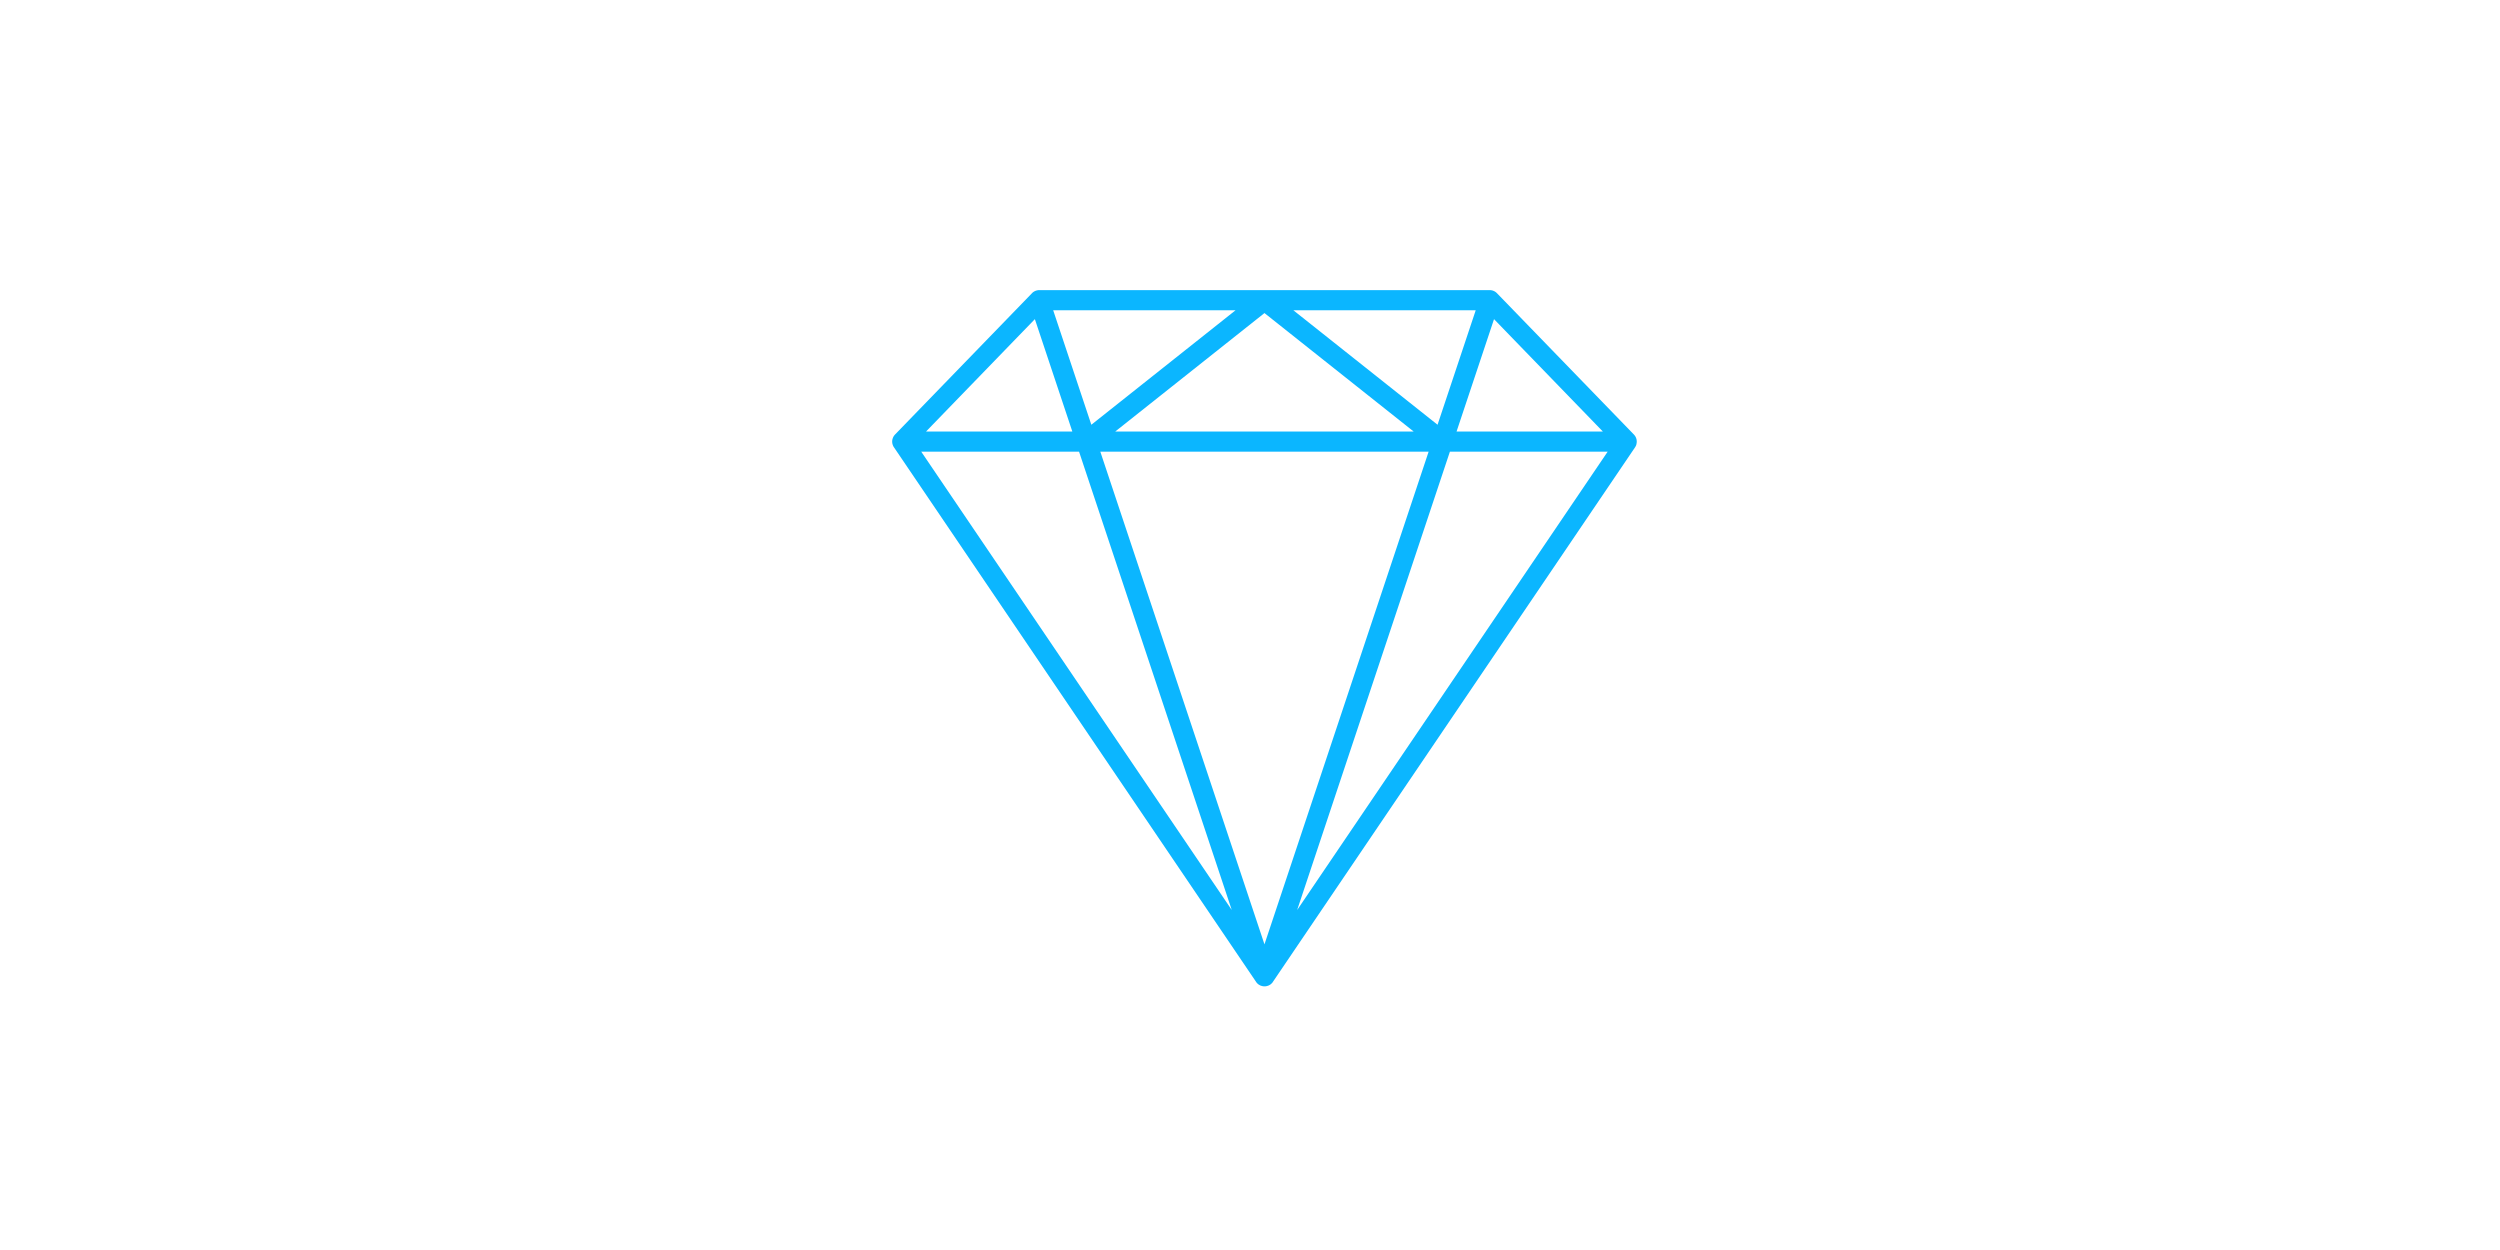 <svg version="1.0" preserveAspectRatio="xMidYMid meet" height="150" viewBox="0 0 224.88 112.5" zoomAndPan="magnify" width="300" xmlns:xlink="http://www.w3.org/1999/xlink" xmlns="http://www.w3.org/2000/svg"><defs><clipPath id="b178172ba1"><path clip-rule="nonzero" d="M 80.223 26.109 L 147.426 26.109 L 147.426 88.832 L 80.223 88.832 Z M 80.223 26.109"></path></clipPath></defs><g clip-path="url(#b178172ba1)"><path fill-rule="nonzero" fill-opacity="1" d="M 147.23 39.918 C 147.23 39.918 147.23 39.914 147.23 39.91 C 147.238 39.875 147.242 39.836 147.246 39.801 C 147.246 39.797 147.246 39.793 147.246 39.785 C 147.246 39.75 147.246 39.715 147.246 39.68 C 147.246 39.672 147.242 39.668 147.242 39.66 C 147.242 39.625 147.234 39.594 147.23 39.559 C 147.227 39.551 147.227 39.547 147.227 39.539 C 147.219 39.504 147.207 39.473 147.195 39.438 C 147.195 39.434 147.191 39.426 147.191 39.426 C 147.176 39.391 147.164 39.355 147.145 39.32 C 147.145 39.32 147.145 39.32 147.145 39.316 C 147.145 39.316 147.141 39.312 147.141 39.312 C 147.121 39.277 147.102 39.246 147.078 39.211 C 147.078 39.211 147.074 39.211 147.074 39.207 C 147.055 39.18 147.027 39.148 147.004 39.121 C 147 39.121 147 39.117 146.996 39.113 C 146.996 39.113 146.996 39.113 146.992 39.109 L 134.676 26.398 C 134.676 26.398 134.676 26.395 134.676 26.395 L 134.664 26.387 C 134.66 26.383 134.656 26.375 134.648 26.371 C 134.633 26.355 134.617 26.34 134.602 26.328 C 134.594 26.32 134.586 26.316 134.578 26.309 C 134.562 26.297 134.547 26.285 134.531 26.273 C 134.523 26.266 134.512 26.262 134.504 26.254 C 134.488 26.246 134.473 26.234 134.453 26.223 C 134.441 26.219 134.43 26.211 134.418 26.207 C 134.406 26.199 134.391 26.191 134.375 26.188 C 134.359 26.18 134.344 26.176 134.332 26.168 C 134.32 26.164 134.309 26.16 134.297 26.156 C 134.297 26.156 134.293 26.156 134.289 26.152 C 134.273 26.148 134.258 26.145 134.242 26.141 C 134.23 26.137 134.215 26.133 134.199 26.129 C 134.188 26.125 134.176 26.125 134.164 26.125 C 134.145 26.121 134.129 26.117 134.109 26.117 C 134.102 26.113 134.09 26.113 134.078 26.113 C 134.059 26.113 134.039 26.109 134.02 26.109 C 134.016 26.109 134.016 26.109 134.012 26.109 L 93.469 26.109 C 93.465 26.109 93.465 26.109 93.461 26.109 C 93.441 26.109 93.422 26.113 93.398 26.113 C 93.391 26.117 93.379 26.117 93.371 26.117 C 93.352 26.121 93.332 26.121 93.316 26.125 C 93.305 26.129 93.293 26.129 93.281 26.133 C 93.266 26.137 93.25 26.141 93.234 26.145 C 93.223 26.148 93.207 26.152 93.191 26.156 C 93.188 26.156 93.184 26.156 93.184 26.156 C 93.172 26.16 93.16 26.168 93.148 26.172 C 93.133 26.176 93.121 26.184 93.105 26.188 C 93.09 26.195 93.074 26.203 93.062 26.211 C 93.051 26.215 93.035 26.223 93.027 26.227 C 93.008 26.234 92.992 26.246 92.977 26.258 C 92.969 26.262 92.961 26.266 92.949 26.273 C 92.934 26.285 92.918 26.297 92.902 26.309 C 92.895 26.316 92.887 26.324 92.879 26.328 C 92.863 26.344 92.848 26.355 92.836 26.371 C 92.832 26.375 92.824 26.383 92.82 26.387 L 92.809 26.395 C 92.809 26.395 92.809 26.395 92.809 26.398 L 80.488 39.113 C 80.488 39.113 80.488 39.113 80.484 39.117 C 80.484 39.117 80.48 39.121 80.48 39.121 C 80.453 39.148 80.43 39.18 80.406 39.211 C 80.406 39.211 80.406 39.211 80.402 39.215 C 80.383 39.246 80.363 39.277 80.344 39.312 C 80.34 39.316 80.34 39.316 80.34 39.32 C 80.34 39.32 80.336 39.32 80.336 39.324 C 80.32 39.355 80.305 39.391 80.293 39.426 C 80.293 39.43 80.289 39.434 80.289 39.438 C 80.273 39.473 80.266 39.508 80.258 39.543 C 80.258 39.547 80.254 39.555 80.254 39.559 C 80.246 39.594 80.242 39.629 80.238 39.664 C 80.238 39.668 80.238 39.676 80.238 39.68 C 80.234 39.715 80.234 39.754 80.234 39.789 C 80.234 39.793 80.238 39.797 80.238 39.801 C 80.238 39.84 80.242 39.875 80.25 39.91 C 80.25 39.914 80.254 39.918 80.254 39.922 C 80.262 39.957 80.27 39.992 80.281 40.027 C 80.281 40.031 80.285 40.031 80.285 40.035 C 80.293 40.059 80.297 40.078 80.309 40.098 C 80.312 40.113 80.32 40.125 80.328 40.137 C 80.328 40.145 80.332 40.148 80.332 40.152 C 80.348 40.188 80.367 40.219 80.387 40.246 C 80.391 40.25 80.391 40.254 80.395 40.254 L 112.992 88.375 C 112.992 88.379 112.996 88.383 112.996 88.387 C 113.016 88.414 113.039 88.441 113.059 88.465 C 113.059 88.465 113.062 88.469 113.062 88.469 C 113.082 88.492 113.105 88.516 113.129 88.535 C 113.133 88.539 113.141 88.547 113.145 88.551 C 113.168 88.57 113.191 88.59 113.219 88.609 C 113.223 88.613 113.227 88.613 113.234 88.617 C 113.258 88.633 113.281 88.648 113.309 88.66 C 113.312 88.664 113.316 88.668 113.32 88.668 C 113.352 88.684 113.379 88.695 113.41 88.711 C 113.418 88.711 113.422 88.715 113.43 88.715 C 113.457 88.727 113.488 88.734 113.516 88.742 C 113.52 88.746 113.52 88.746 113.523 88.746 C 113.555 88.754 113.59 88.758 113.621 88.762 C 113.629 88.766 113.637 88.766 113.645 88.766 C 113.676 88.77 113.711 88.773 113.746 88.773 C 113.777 88.773 113.812 88.77 113.844 88.766 C 113.852 88.766 113.859 88.766 113.867 88.762 C 113.898 88.758 113.934 88.754 113.965 88.746 C 113.965 88.746 113.969 88.746 113.973 88.742 C 114.004 88.734 114.031 88.727 114.059 88.715 C 114.066 88.715 114.074 88.711 114.078 88.711 C 114.109 88.699 114.137 88.684 114.168 88.668 C 114.172 88.668 114.176 88.664 114.184 88.66 C 114.207 88.648 114.23 88.633 114.254 88.617 C 114.262 88.613 114.266 88.609 114.27 88.609 C 114.297 88.59 114.32 88.57 114.344 88.551 C 114.352 88.543 114.355 88.539 114.359 88.535 C 114.383 88.516 114.406 88.492 114.426 88.469 C 114.43 88.465 114.43 88.465 114.43 88.465 C 114.453 88.441 114.473 88.414 114.492 88.387 C 114.492 88.383 114.496 88.379 114.496 88.375 L 147.098 40.254 C 147.098 40.254 147.098 40.25 147.102 40.246 C 147.121 40.219 147.141 40.184 147.156 40.152 C 147.16 40.148 147.16 40.145 147.164 40.137 C 147.168 40.125 147.176 40.113 147.18 40.098 C 147.188 40.078 147.199 40.055 147.207 40.035 C 147.207 40.031 147.207 40.031 147.207 40.027 C 147.211 39.992 147.223 39.957 147.23 39.918 Z M 98.969 40.652 L 128.516 40.652 L 113.742 84.992 Z M 116.344 27.926 L 132.754 27.926 L 129.32 38.227 Z M 127.168 38.836 L 100.312 38.836 L 113.742 28.176 Z M 98.16 38.227 L 94.727 27.926 L 111.137 27.926 Z M 134.402 28.723 L 144.195 38.836 L 131.031 38.836 Z M 93.078 28.723 L 96.449 38.836 L 83.285 38.836 Z M 97.055 40.652 L 110.797 81.898 L 82.852 40.652 Z M 116.684 81.902 L 130.43 40.652 L 144.629 40.652 Z M 116.684 81.902" fill="#0bb6ff"></path></g></svg>